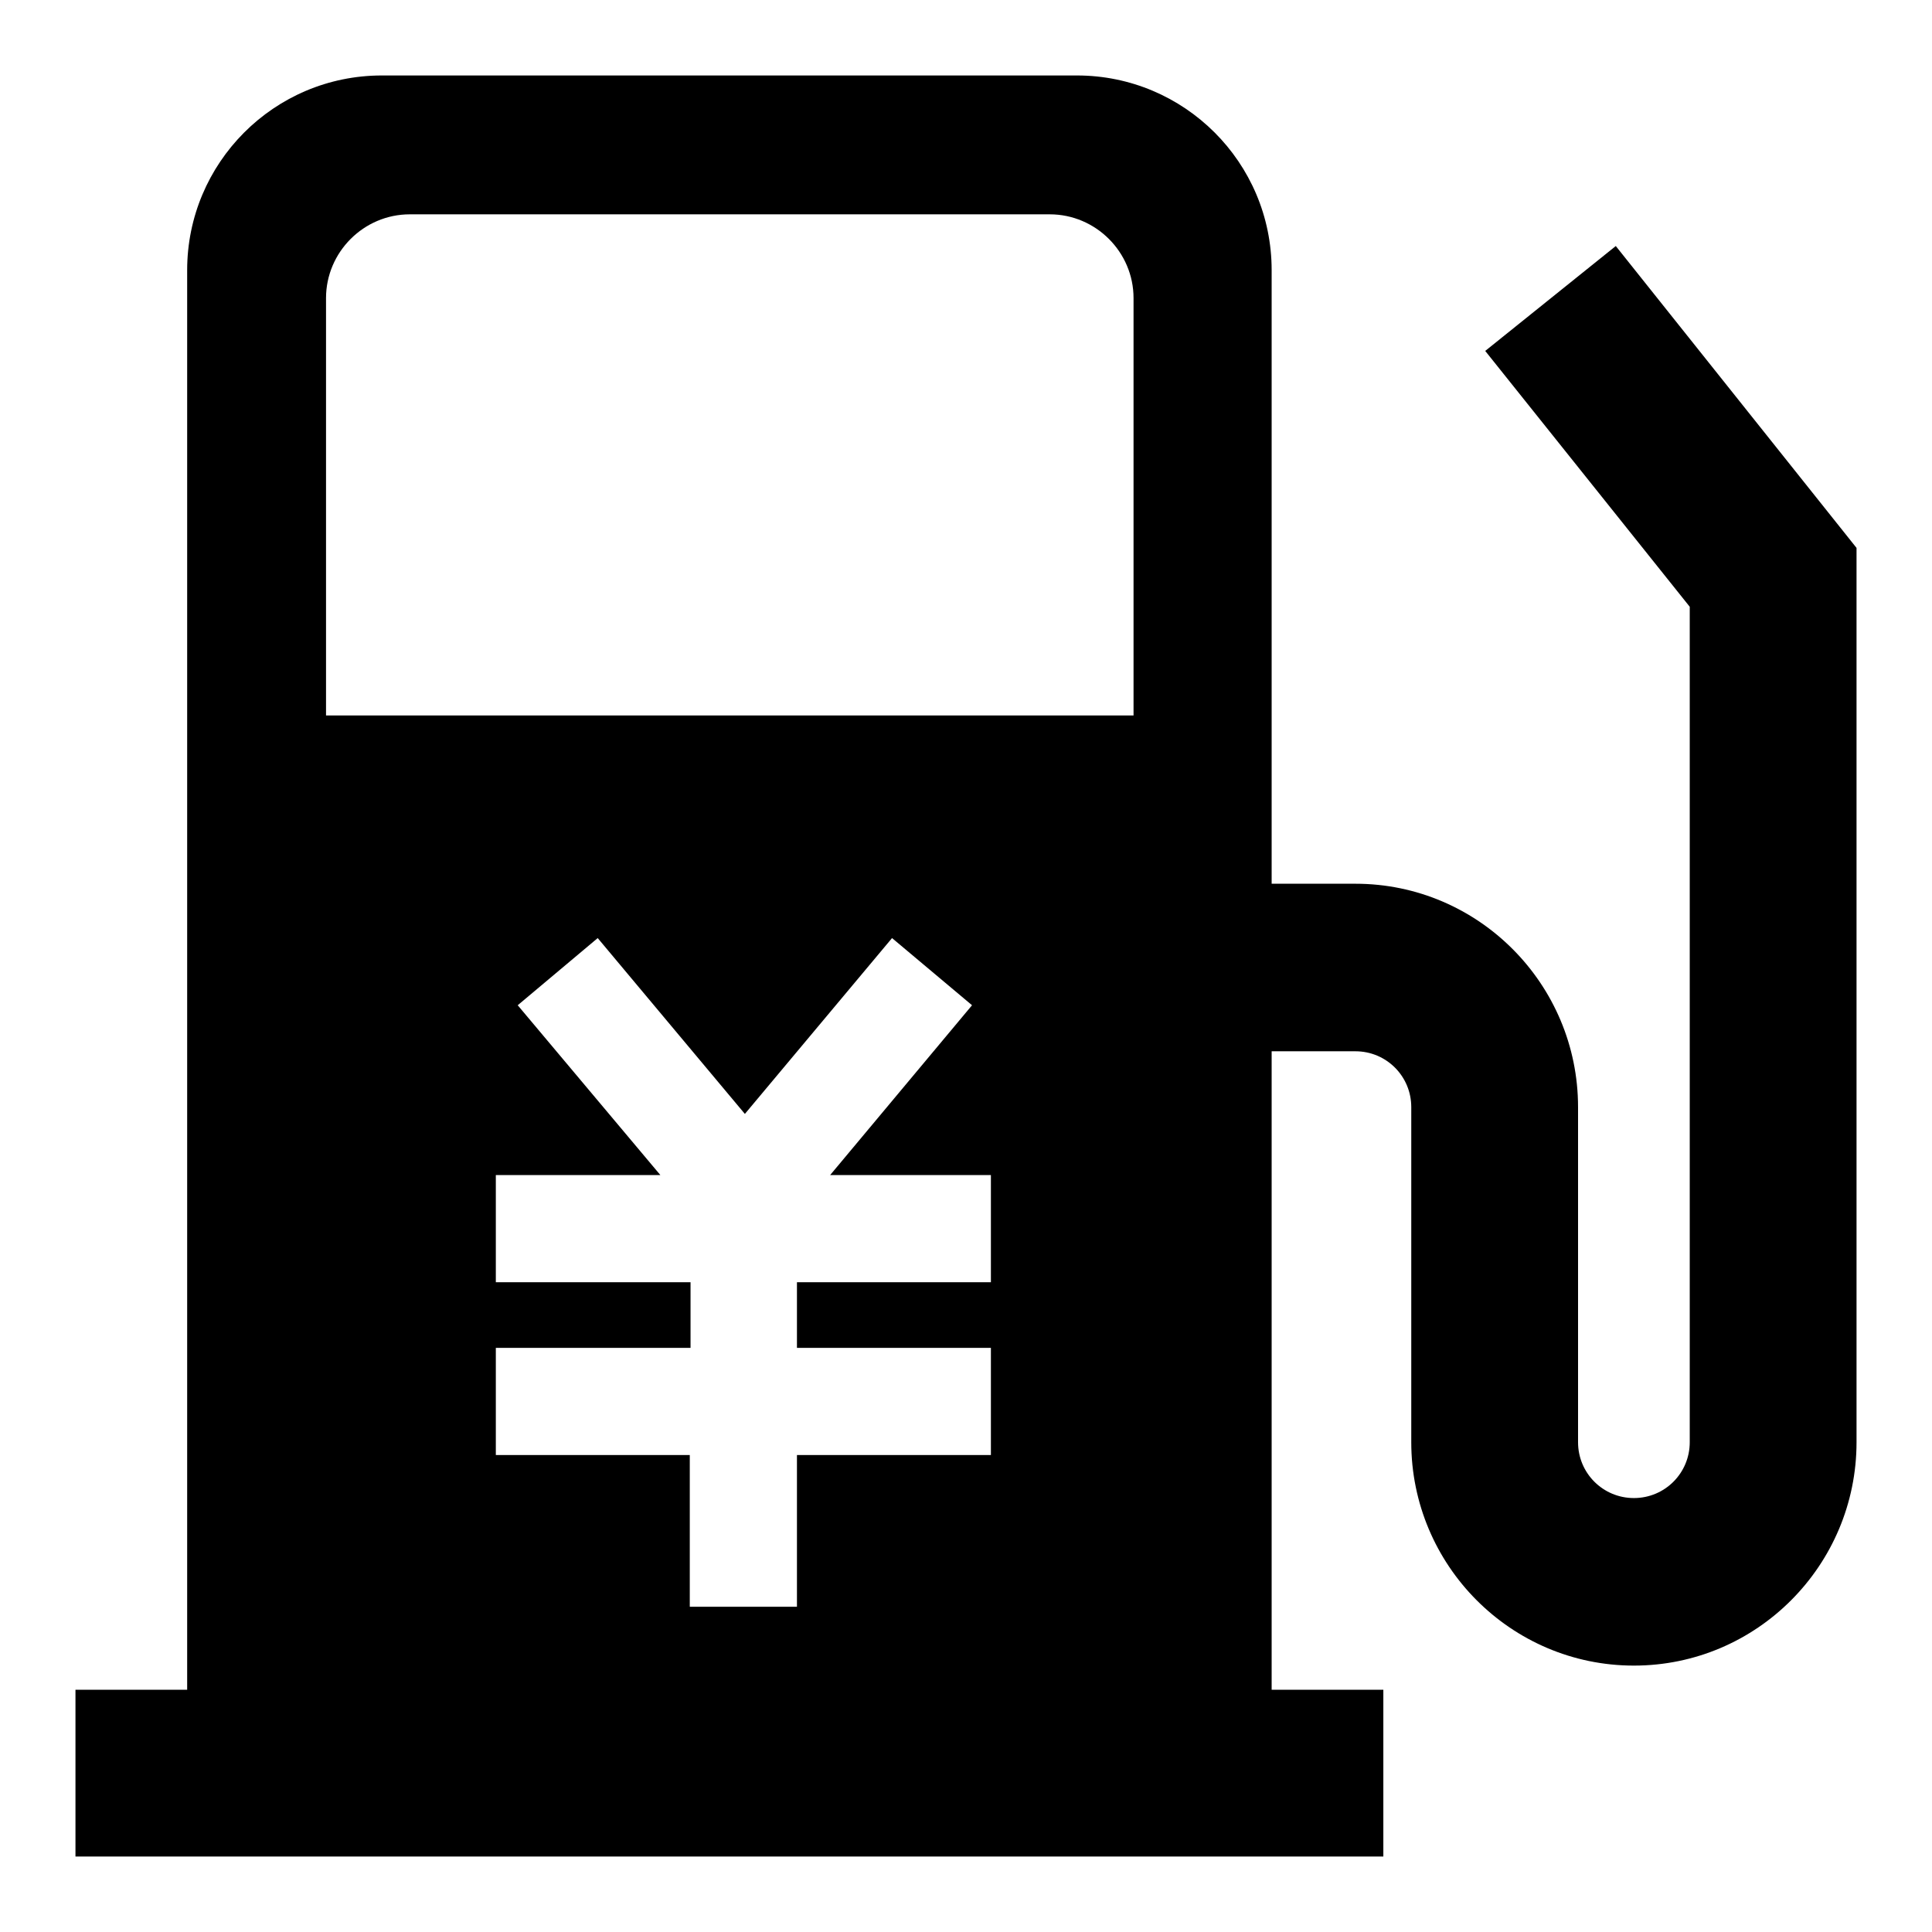 <?xml version="1.0" encoding="utf-8"?>
<!-- Svg Vector Icons : http://www.onlinewebfonts.com/icon -->
<!DOCTYPE svg PUBLIC "-//W3C//DTD SVG 1.1//EN" "http://www.w3.org/Graphics/SVG/1.1/DTD/svg11.dtd">
<svg version="1.1" xmlns="http://www.w3.org/2000/svg" xmlns:xlink="http://www.w3.org/1999/xlink" x="0px" y="0px" viewBox="0 0 256 256" enable-background="new 0 0 256 256" xml:space="preserve">
<g> <path fill="#000000" d="M214.1,32.6l-17.3,13.9l27.1,33.9v110.7c0,4.1-3.3,7.4-7.4,7.4c-4.1,0-7.4-3.3-7.4-7.4v-44.4 c0-16.3-13.2-29.6-29.5-29.6h-11.1V35.8c0-14.3-11.6-25.8-25.8-25.8H50.6c-14.3,0-25.8,11.6-25.8,25.8v188.1H10V246h173.3v-22.1 h-14.8v-84.6h11.1c4.1,0,7.4,3.3,7.4,7.4v44.4c0,16.3,13.2,29.6,29.5,29.6c16.3,0,29.5-13.3,29.5-29.6V72.6L214.1,32.6z  M131.3,169.9h-25.7v8.7h25.7v14.2h-25.7v20.1H91.4v-20.1H65.7v-14.2h25.8v-8.7H65.7v-14.2h21.8l-18.9-22.5l10.6-8.9l19.5,23.3 l19.5-23.3l10.6,8.9L110,155.7h21.3L131.3,169.9L131.3,169.9z M150.1,94.8H43.2V39.5c0-6.1,5-11.1,11.1-11.1h84.8 c6.1,0,11.1,5,11.1,11.1V94.8z"/></g>
</svg>